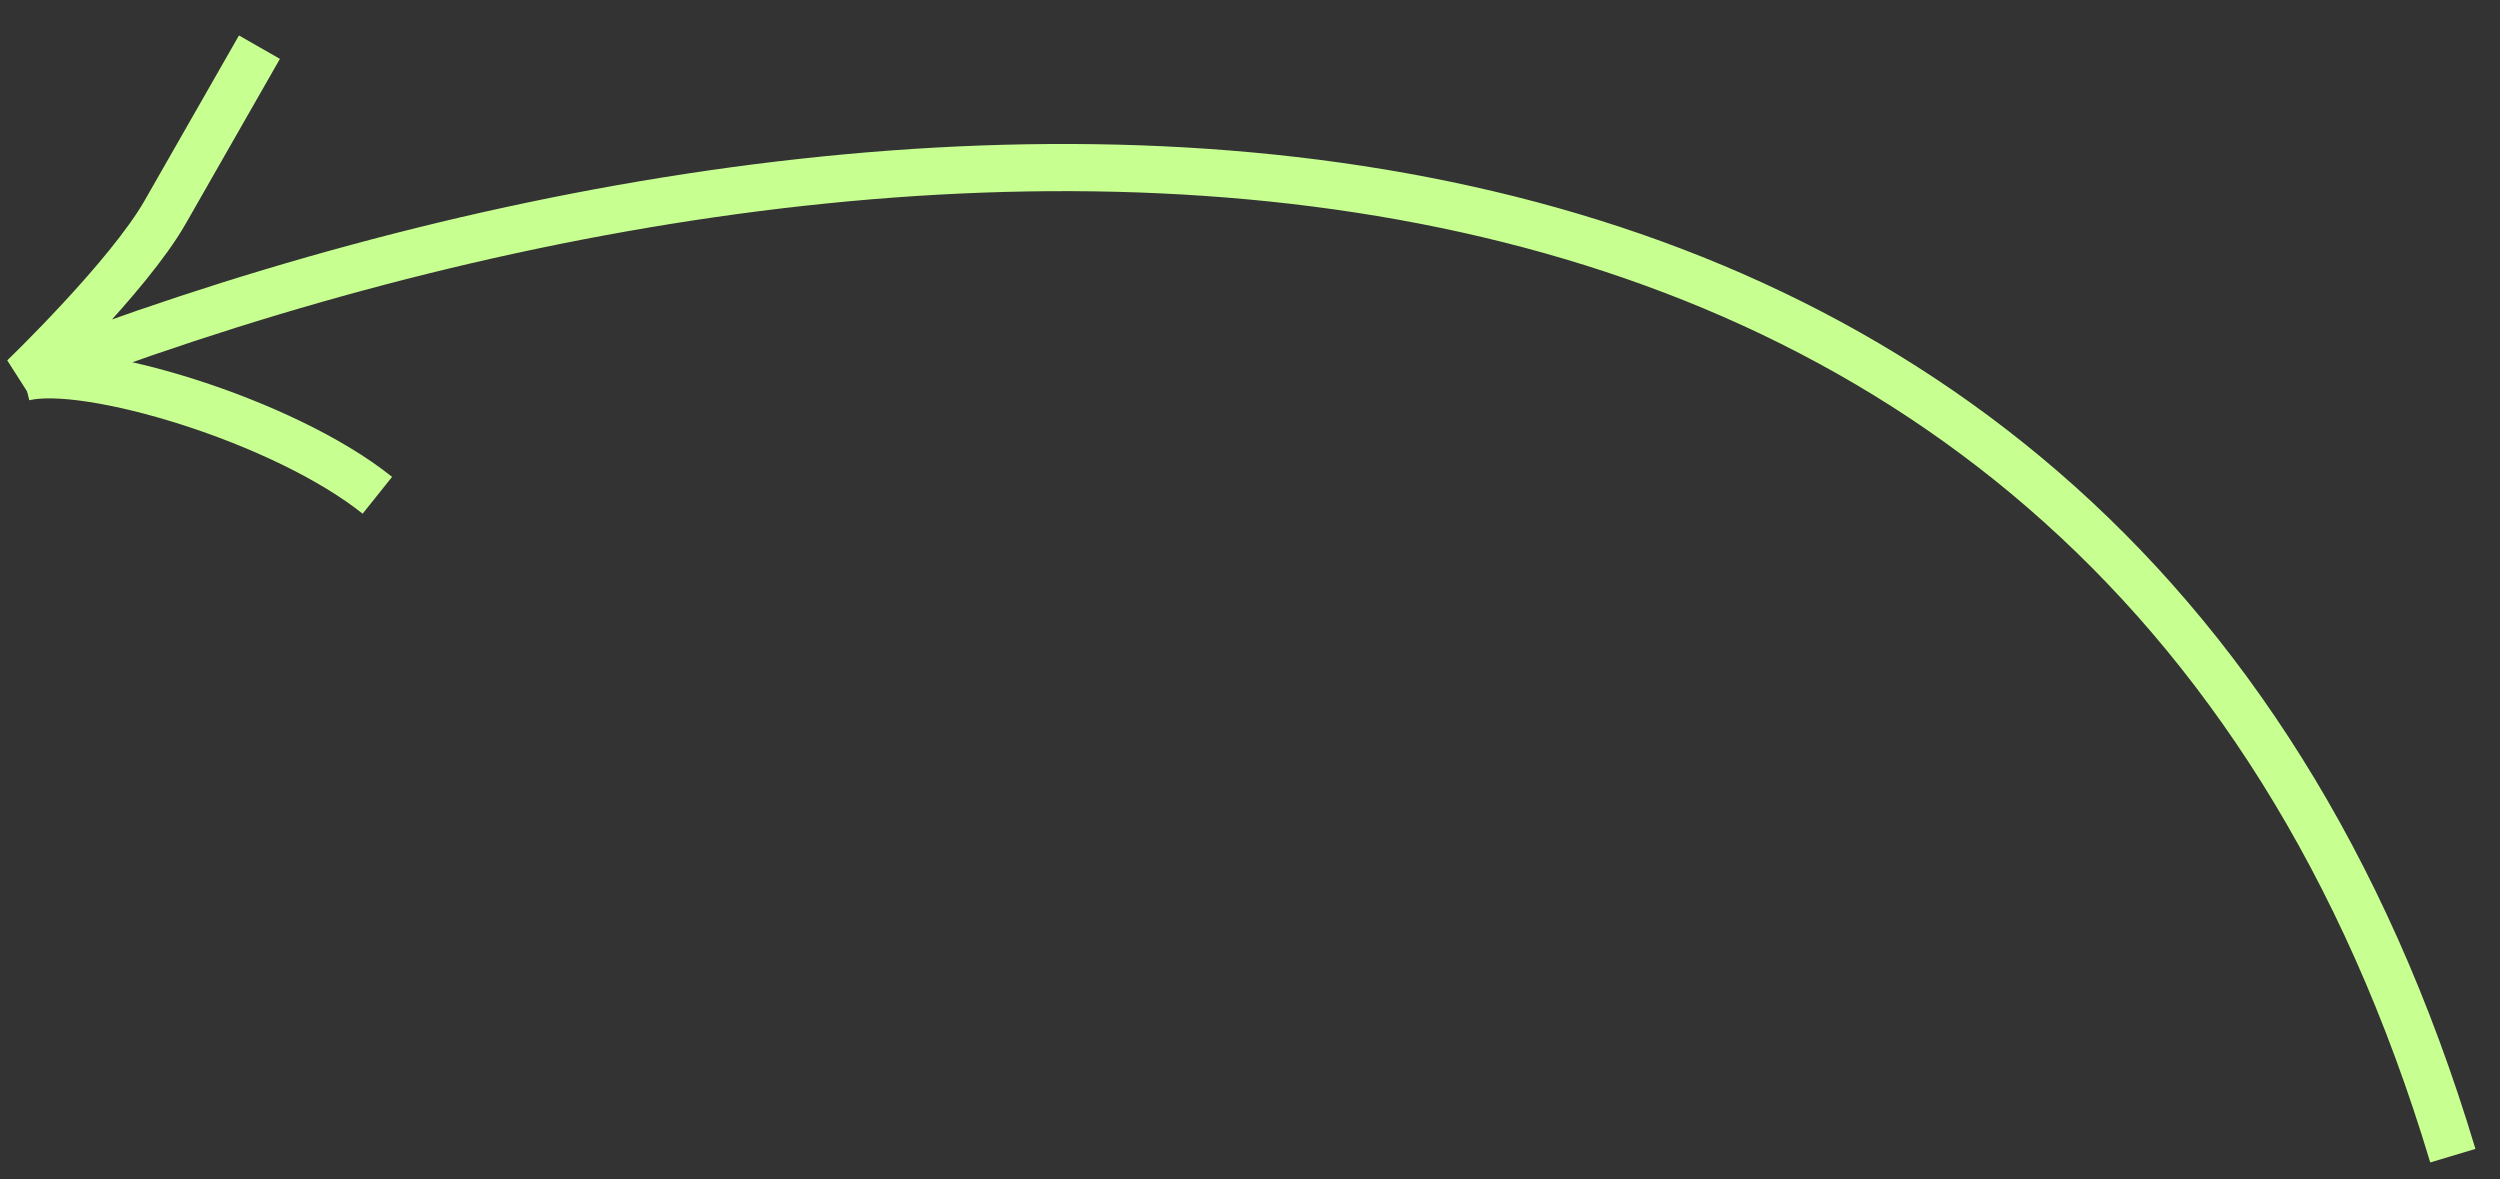 <?xml version="1.0" encoding="UTF-8"?> <svg xmlns="http://www.w3.org/2000/svg" width="53" height="25" viewBox="0 0 53 25" fill="none"><rect x="0" y="0" width="53" height="25" fill="#333333" stroke="none"/> <path d="M52 24.5C44.5 -0.5 18.5 1 0.5 8C0.5 8 2.719 5.867 3.5 4.5C4.281 3.133 4.719 2.367 5.5 1" stroke="#C8FF91"></path> <path d="M0.5 8C1.833 7.667 6 8.9 8 10.5" stroke="#C8FF91"></path> </svg> 